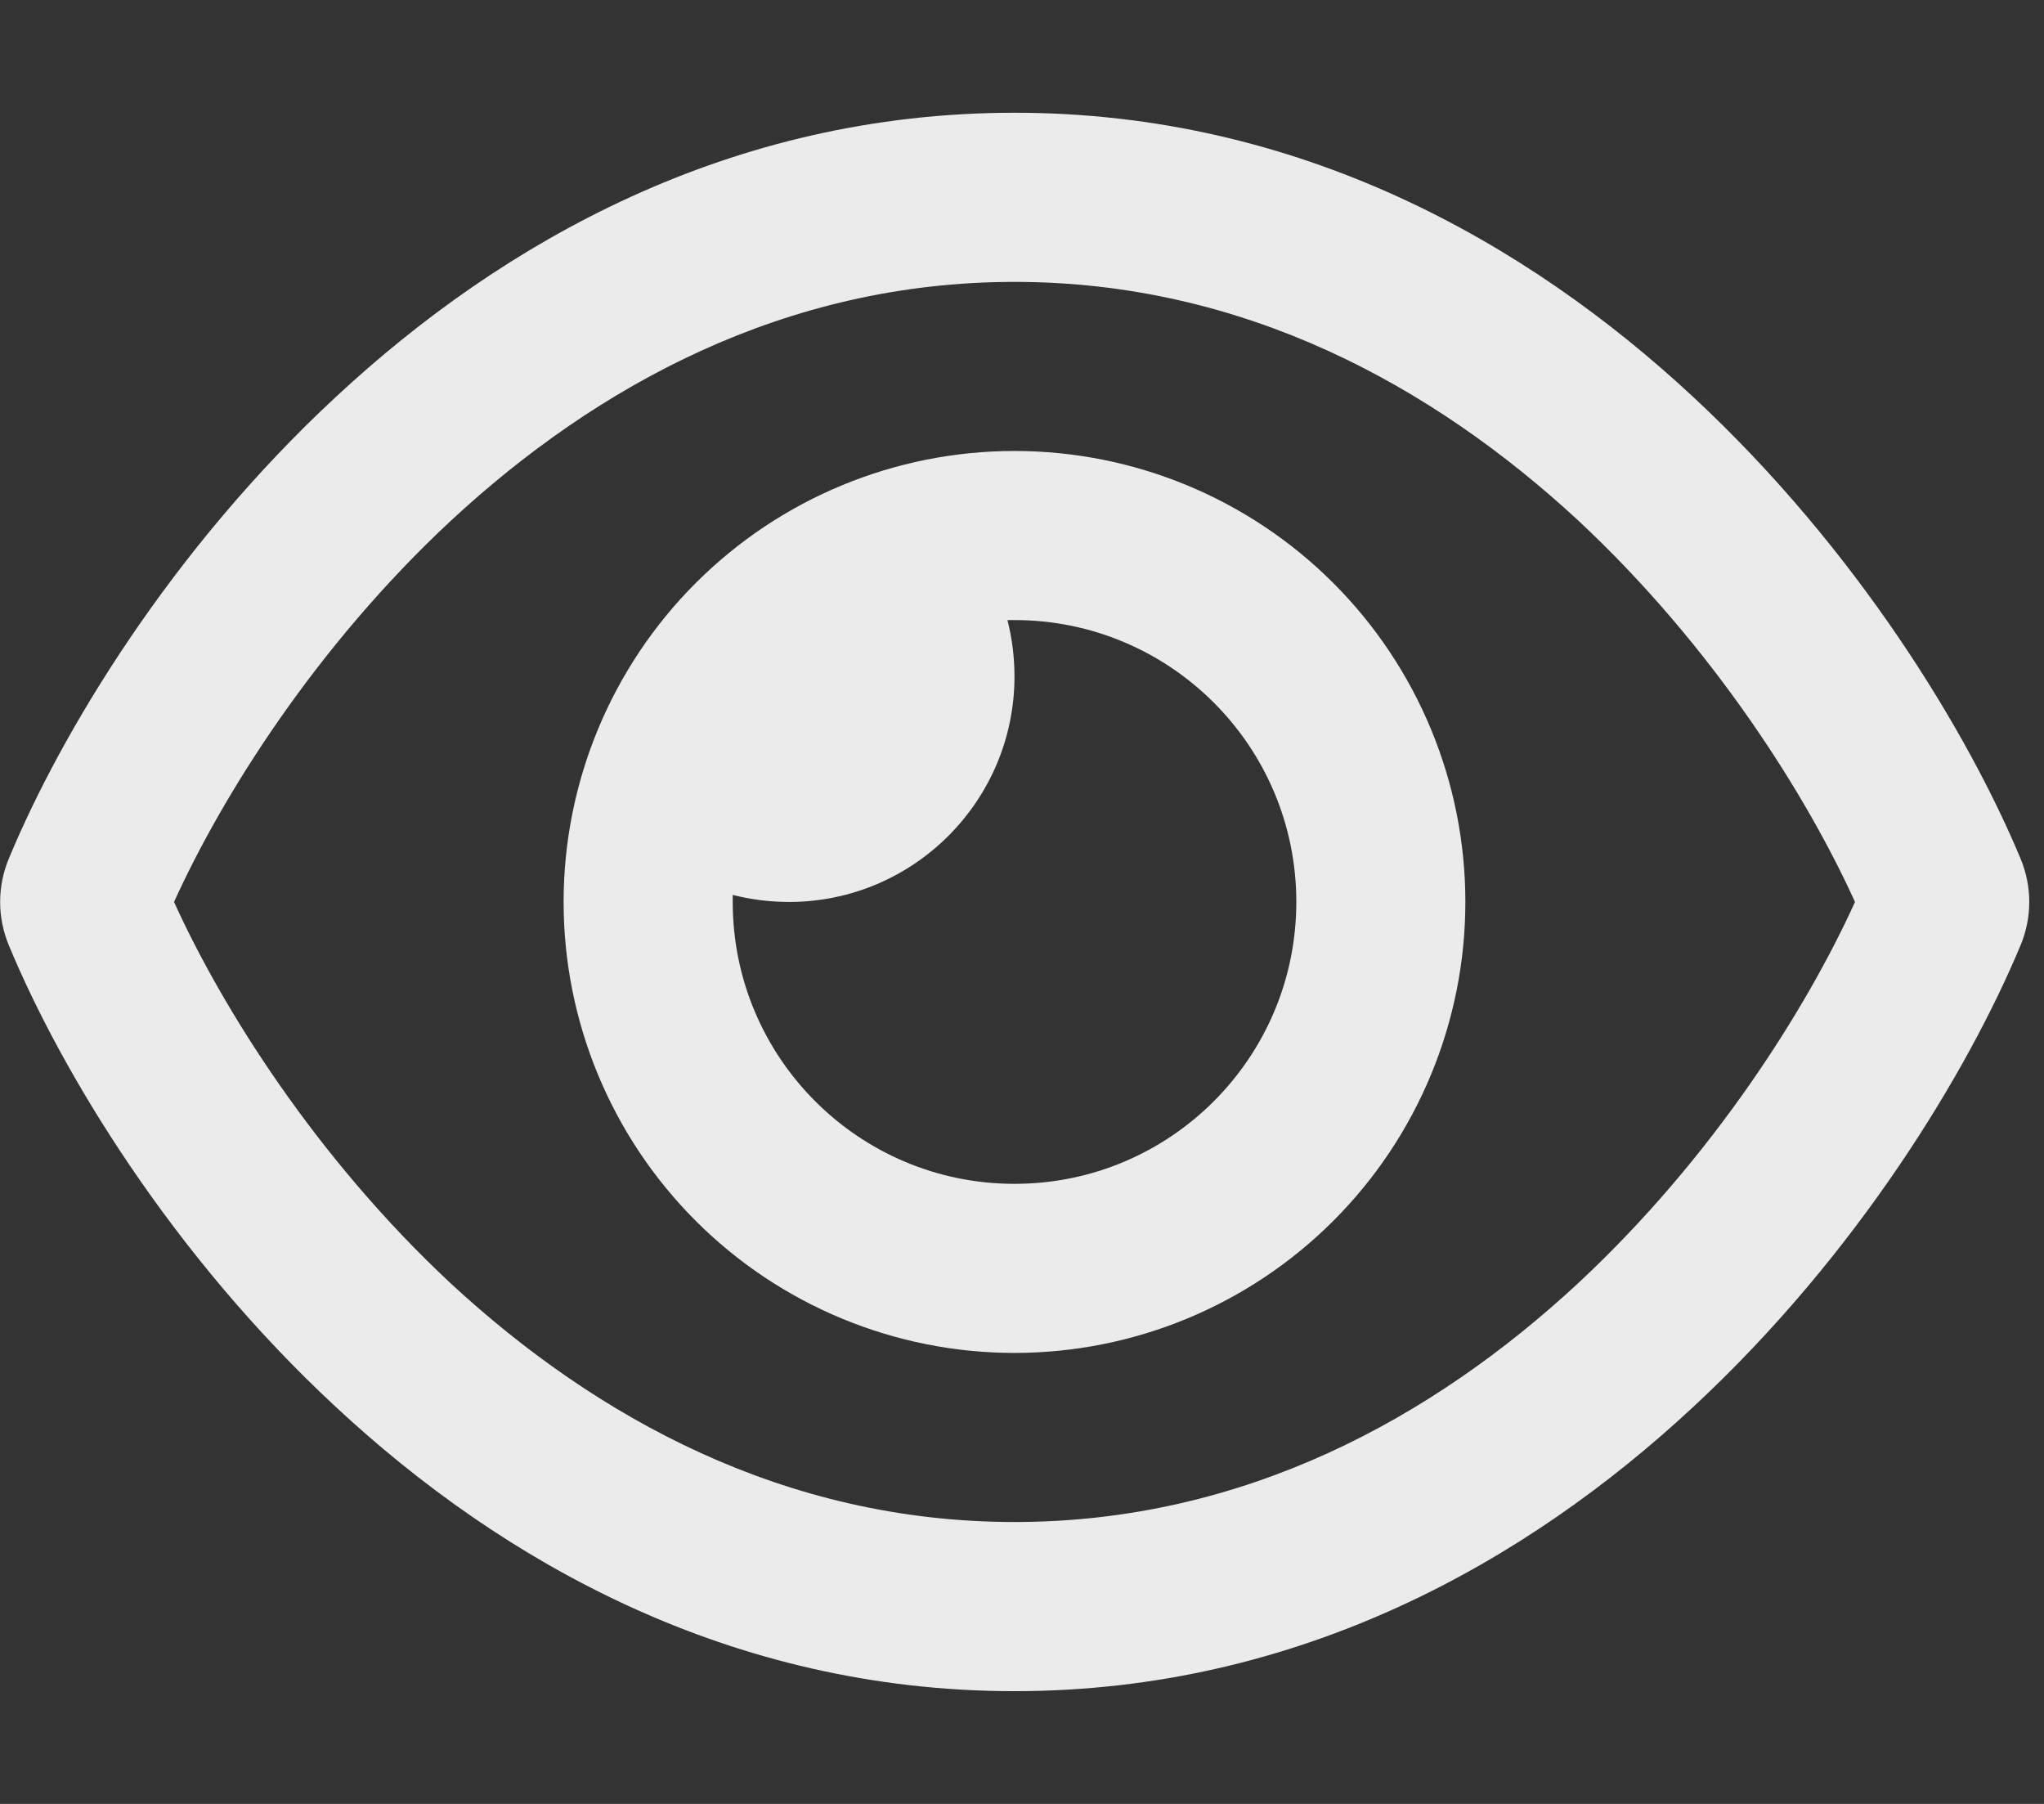 <svg width="34" height="30" viewBox="0 0 34 30" fill="none" xmlns="http://www.w3.org/2000/svg">
<rect x="0" y="0" width="34" height="30" fill="#333333" stroke="none"/>
<g clip-path="url(#clip0_104_700)">
<path opacity="0.9" d="M16.875 4.688C13.055 4.688 9.915 6.422 7.506 8.654C5.25 10.752 3.692 13.242 2.895 15C3.692 16.758 5.25 19.248 7.5 21.346C9.915 23.578 13.055 25.312 16.875 25.312C20.696 25.312 23.836 23.578 26.245 21.346C28.5 19.248 30.059 16.758 30.856 15C30.059 13.242 28.5 10.752 26.25 8.654C23.836 6.422 20.696 4.688 16.875 4.688ZM5.59 6.598C8.35 4.031 12.141 1.875 16.875 1.875C21.61 1.875 25.401 4.031 28.161 6.598C30.903 9.146 32.737 12.188 33.61 14.279C33.803 14.742 33.803 15.258 33.61 15.721C32.737 17.812 30.903 20.859 28.161 23.402C25.401 25.969 21.61 28.125 16.875 28.125C12.141 28.125 8.35 25.969 5.59 23.402C2.848 20.859 1.014 17.812 0.147 15.721C-0.046 15.258 -0.046 14.742 0.147 14.279C1.014 12.188 2.848 9.141 5.59 6.598ZM16.875 19.688C19.465 19.688 21.563 17.59 21.563 15C21.563 12.41 19.465 10.312 16.875 10.312C16.834 10.312 16.799 10.312 16.758 10.312C16.834 10.611 16.875 10.928 16.875 11.25C16.875 13.318 15.194 15 13.126 15C12.803 15 12.487 14.959 12.188 14.883C12.188 14.924 12.188 14.959 12.188 15C12.188 17.59 14.286 19.688 16.875 19.688ZM16.875 7.5C18.865 7.5 20.772 8.29 22.179 9.697C23.585 11.103 24.375 13.011 24.375 15C24.375 16.989 23.585 18.897 22.179 20.303C20.772 21.71 18.865 22.5 16.875 22.5C14.886 22.5 12.979 21.71 11.572 20.303C10.166 18.897 9.375 16.989 9.375 15C9.375 13.011 10.166 11.103 11.572 9.697C12.979 8.29 14.886 7.5 16.875 7.5Z" fill="white"/>
</g>
<defs>
<clipPath id="clip0_104_700">
<rect width="33.75" height="30" fill="white"/>
</clipPath>
</defs>
</svg>
